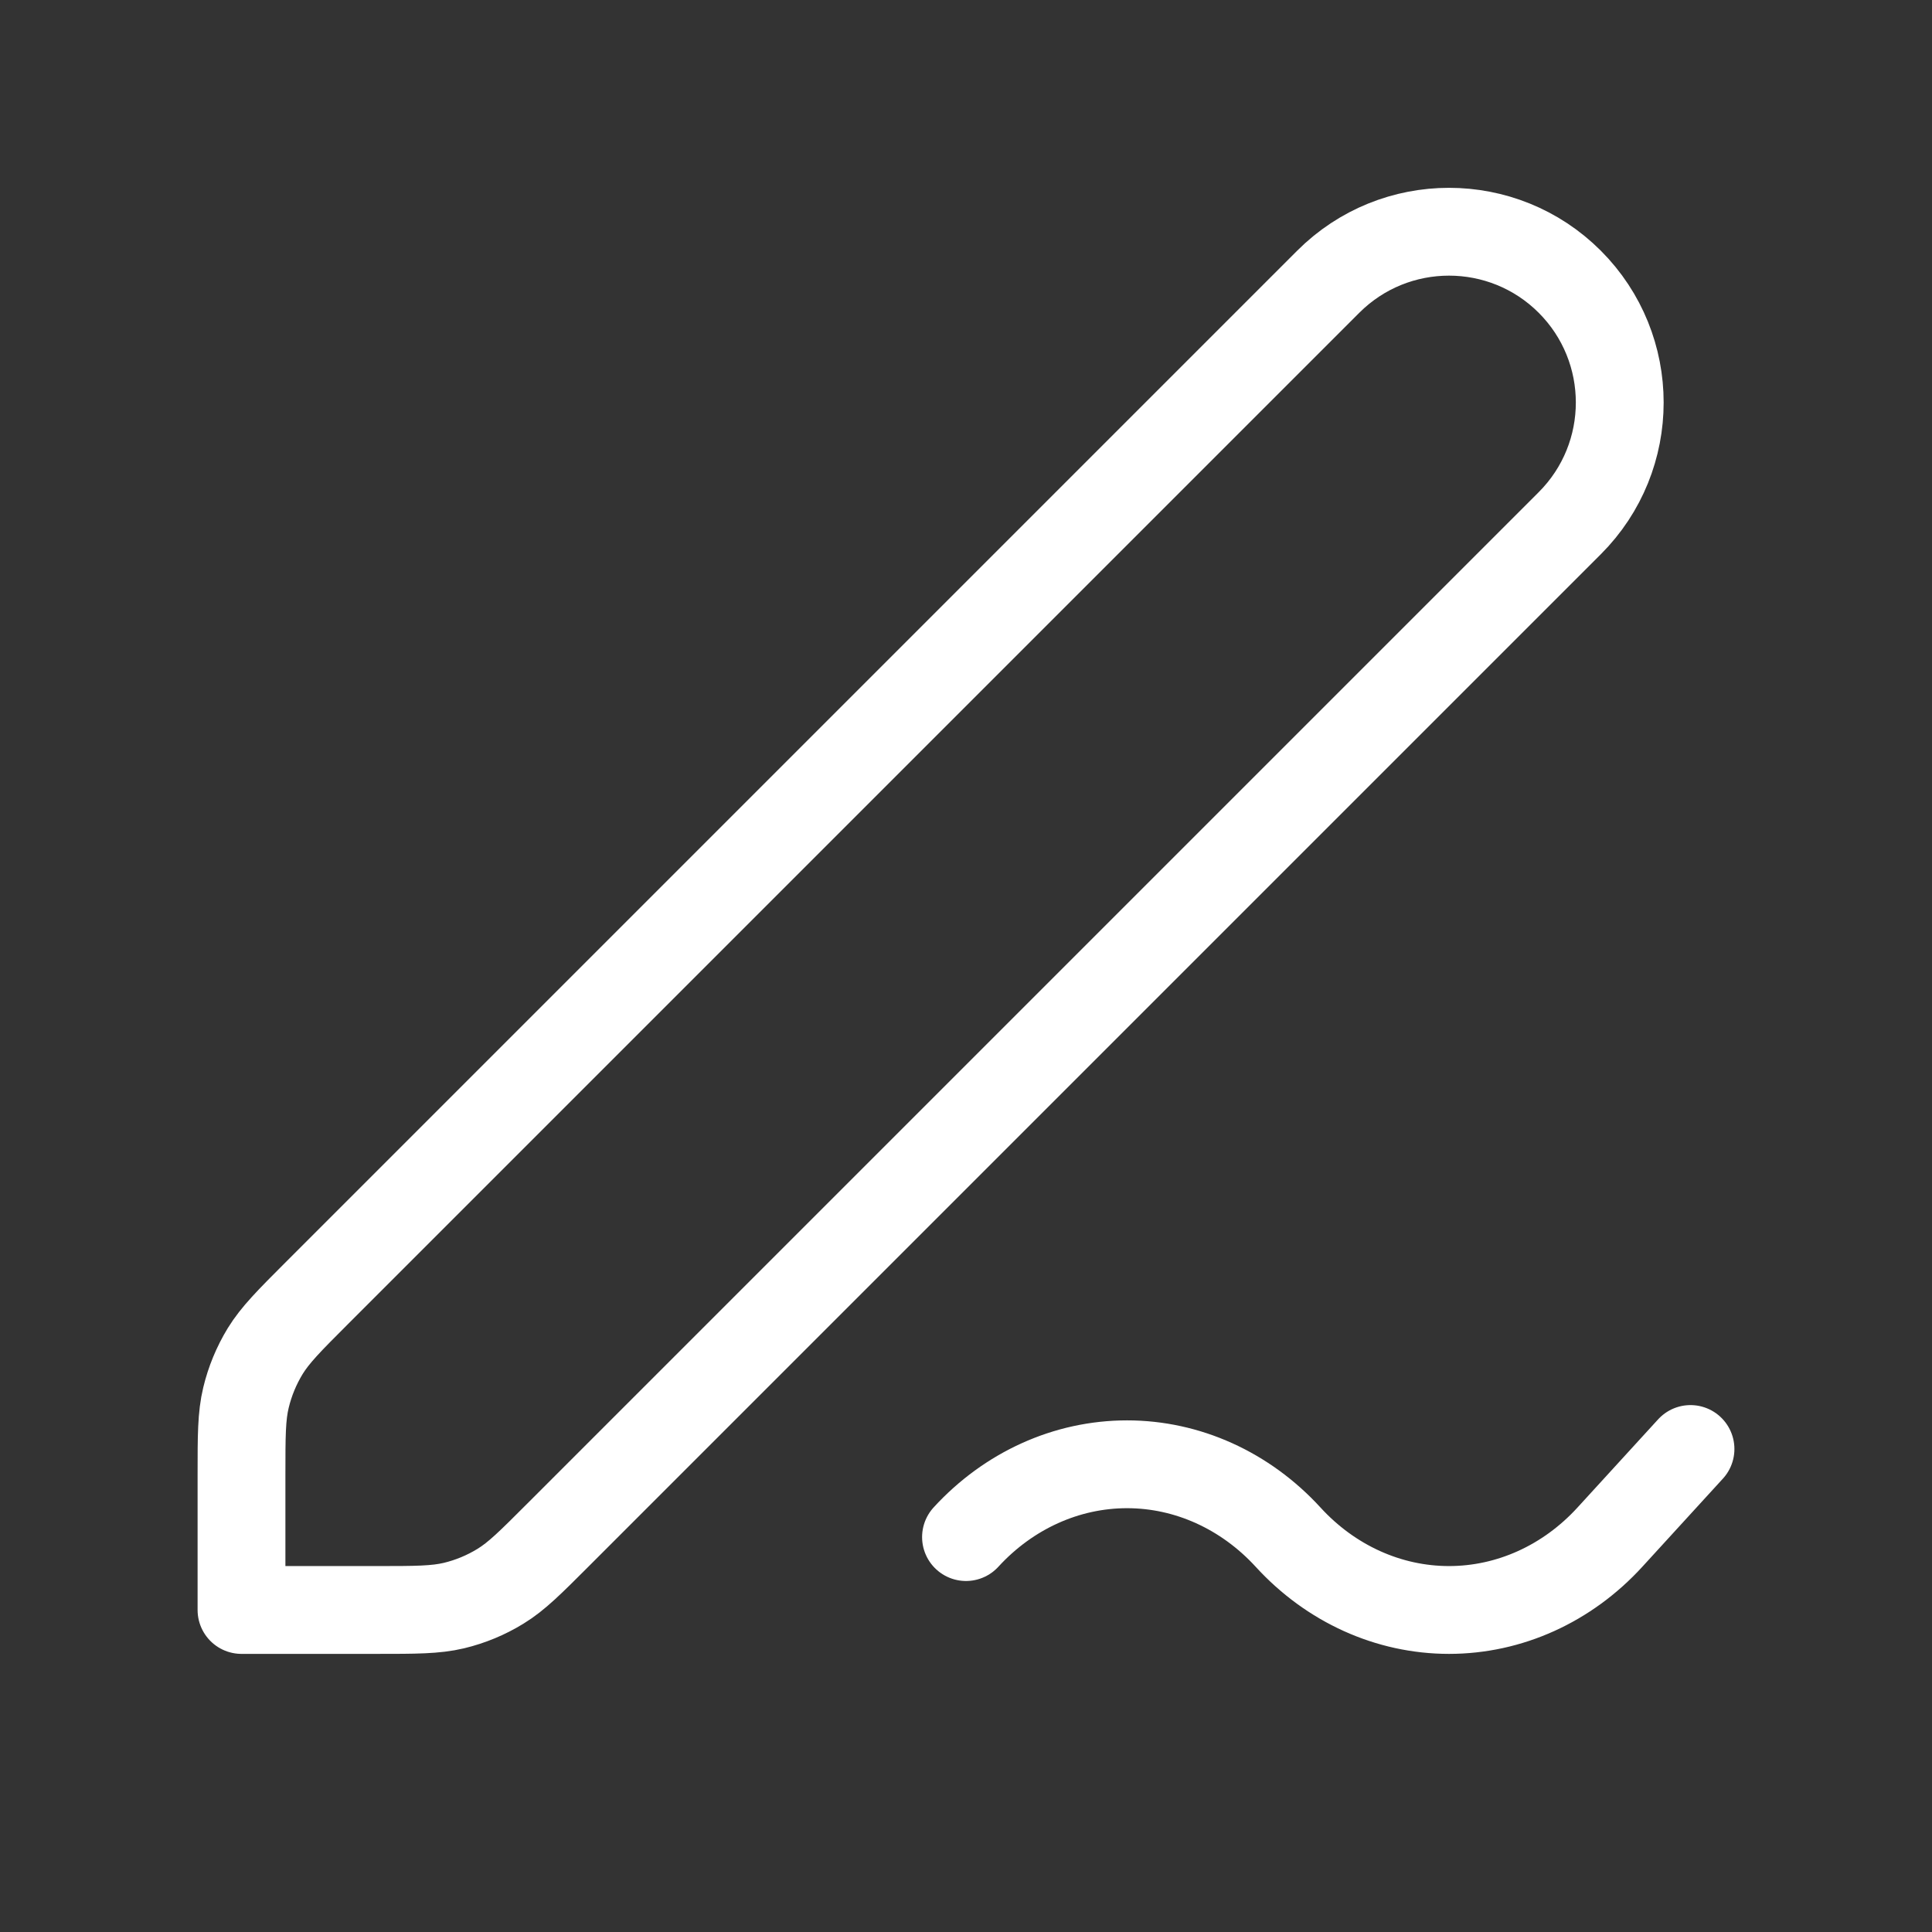 <svg width="22" height="22" viewBox="0 0 22 22" fill="none" xmlns="http://www.w3.org/2000/svg">
<rect x="0" y="0" width="22" height="22" fill="#333333" stroke="none"/>
<path d="M19.25 16.5L18.333 17.503C17.847 18.035 17.188 18.333 16.5 18.333C15.813 18.333 15.153 18.035 14.667 17.503C14.18 16.972 13.521 16.674 12.834 16.674C12.146 16.674 11.487 16.972 11 17.503M2.75 18.333H4.285C4.733 18.333 4.958 18.333 5.169 18.283C5.356 18.238 5.535 18.164 5.699 18.063C5.884 17.95 6.042 17.791 6.359 17.474L17.875 5.958C18.634 5.199 18.634 3.968 17.875 3.208C17.116 2.449 15.884 2.449 15.125 3.208L3.609 14.724C3.292 15.041 3.134 15.2 3.02 15.385C2.92 15.549 2.846 15.728 2.801 15.915C2.75 16.126 2.75 16.35 2.75 16.798V18.333Z" stroke="white" stroke-linecap="round" stroke-linejoin="round"/>
</svg>
